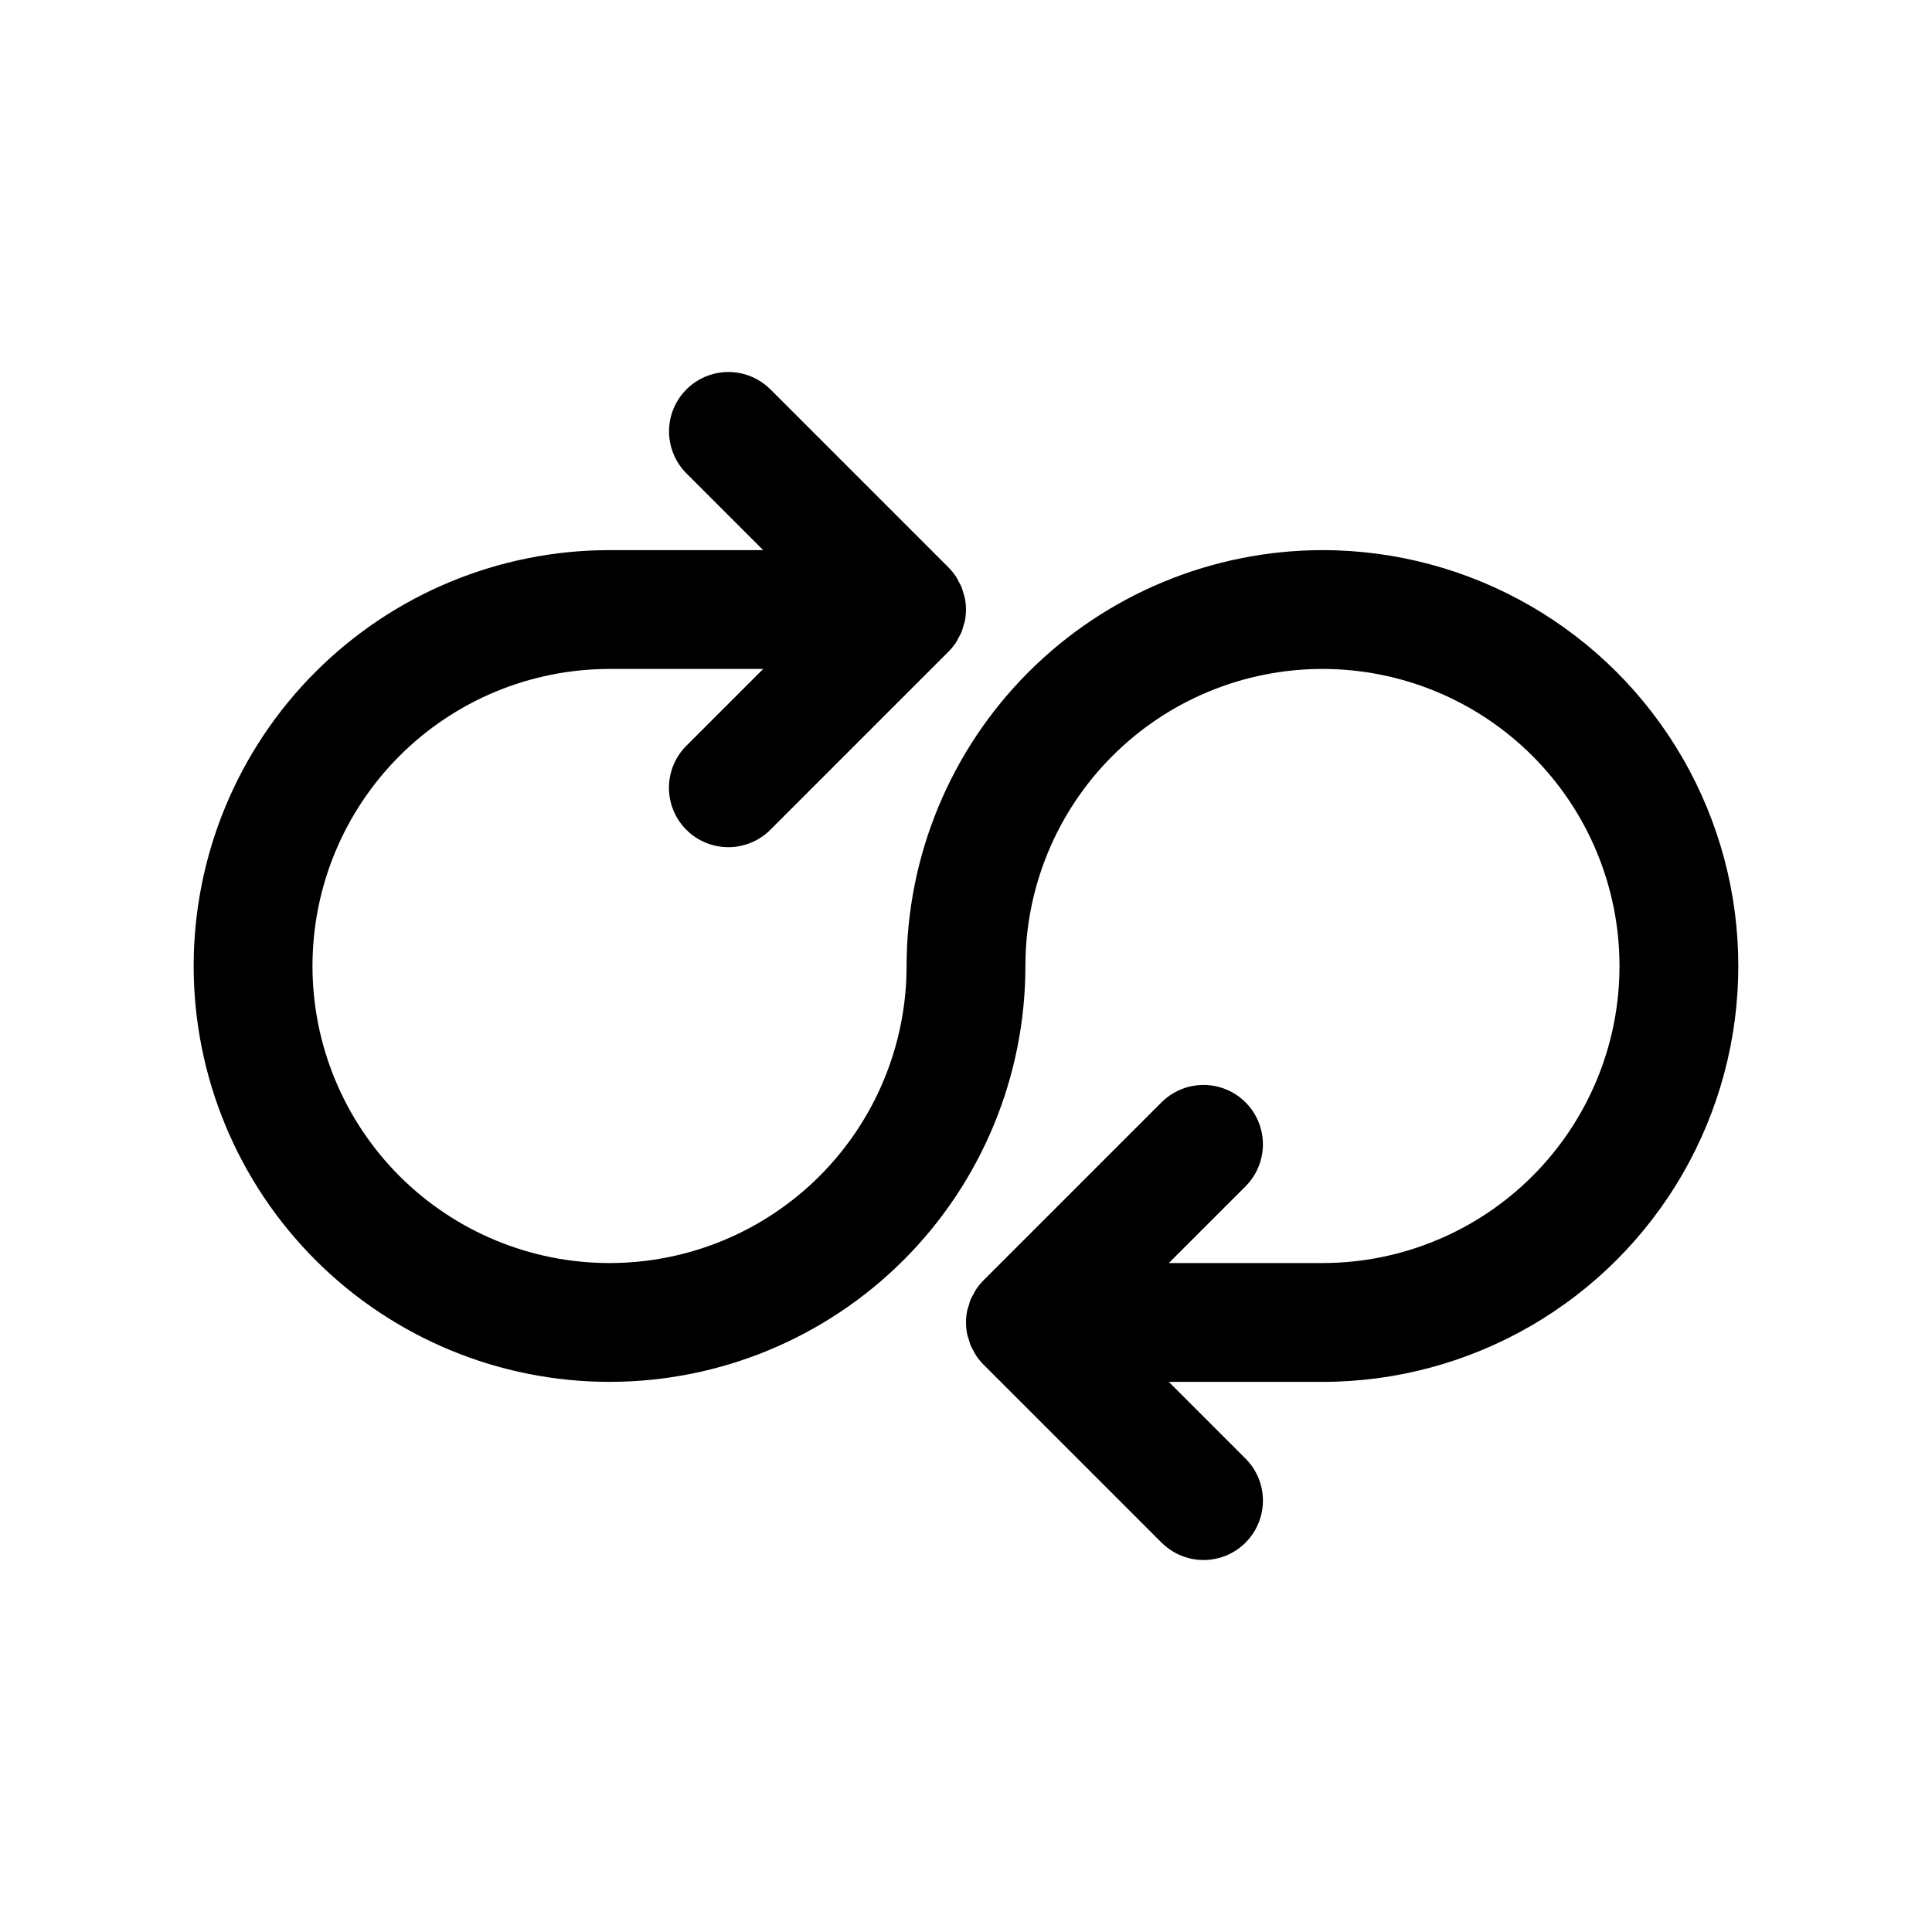 <?xml version="1.0" encoding="UTF-8"?>
<!-- Uploaded to: SVG Repo, www.svgrepo.com, Generator: SVG Repo Mixer Tools -->
<svg fill="#000000" width="800px" height="800px" version="1.1" viewBox="144 144 512 512" xmlns="http://www.w3.org/2000/svg">
 <path d="m494.46 289.79c-29.219 0.035-57.23 11.656-77.891 32.316-20.66 20.66-32.281 48.676-32.316 77.895 0 20.875-8.293 40.898-23.055 55.664-14.766 14.762-34.785 23.055-55.664 23.055s-40.902-8.293-55.664-23.055c-14.762-14.766-23.059-34.789-23.059-55.664 0-20.879 8.297-40.902 23.059-55.664 14.762-14.766 34.785-23.059 55.664-23.059h40.715l-20.359 20.359c-2.953 2.949-4.613 6.953-4.613 11.129 0 4.18 1.656 8.184 4.609 11.137s6.957 4.609 11.133 4.609c4.18 0 8.184-1.66 11.133-4.613l47.234-47.234c0.73-0.73 1.387-1.535 1.961-2.398 0.254-0.379 0.434-0.801 0.652-1.203 0.293-0.488 0.559-0.992 0.793-1.508 0.195-0.52 0.359-1.051 0.496-1.59 0.133-0.449 0.309-0.891 0.398-1.348 0.414-2.035 0.414-4.133 0-6.168-0.09-0.457-0.27-0.898-0.398-1.348-0.137-0.535-0.301-1.066-0.496-1.59-0.234-0.516-0.5-1.02-0.793-1.508-0.219-0.398-0.398-0.824-0.652-1.203v0.004c-0.574-0.863-1.23-1.668-1.961-2.402l-47.234-47.234v0.004c-3.977-3.965-9.77-5.508-15.191-4.051-5.426 1.457-9.664 5.695-11.121 11.117-1.457 5.426 0.086 11.215 4.051 15.195l20.355 20.355h-40.711c-29.23 0-57.262 11.613-77.93 32.281-20.668 20.668-32.281 48.699-32.281 77.93 0 29.227 11.613 57.258 32.281 77.926s48.699 32.281 77.93 32.281c29.227 0 57.262-11.613 77.93-32.281 20.668-20.668 32.277-48.699 32.277-77.926 0-20.879 8.293-40.902 23.059-55.664 14.762-14.766 34.785-23.059 55.66-23.059 20.879 0 40.902 8.293 55.664 23.059 14.766 14.762 23.059 34.785 23.059 55.664 0 20.875-8.293 40.898-23.059 55.664-14.762 14.762-34.785 23.055-55.664 23.055h-40.711l20.355-20.355c3.961-3.981 5.5-9.77 4.043-15.191-1.461-5.422-5.695-9.656-11.117-11.113-5.418-1.457-11.207 0.082-15.188 4.039l-47.234 47.234c-0.73 0.734-1.387 1.539-1.961 2.398-0.254 0.379-0.434 0.801-0.652 1.203-0.293 0.488-0.555 0.992-0.793 1.508-0.191 0.52-0.359 1.051-0.492 1.59-0.133 0.449-0.309 0.891-0.398 1.348h-0.004c-0.414 2.035-0.414 4.133 0 6.168 0.09 0.457 0.27 0.898 0.398 1.348h0.004c0.133 0.539 0.301 1.066 0.492 1.59 0.238 0.516 0.5 1.02 0.793 1.508 0.219 0.398 0.398 0.824 0.652 1.203 0.574 0.859 1.23 1.664 1.961 2.398l47.234 47.234c3.981 3.961 9.77 5.508 15.195 4.051 5.422-1.457 9.66-5.695 11.117-11.121 1.457-5.426-0.086-11.215-4.051-15.195l-20.355-20.355h40.711c39.375 0 75.758-21.004 95.445-55.105 19.688-34.098 19.688-76.109 0-110.21-19.688-34.098-56.07-55.105-95.445-55.105z"/>
</svg>